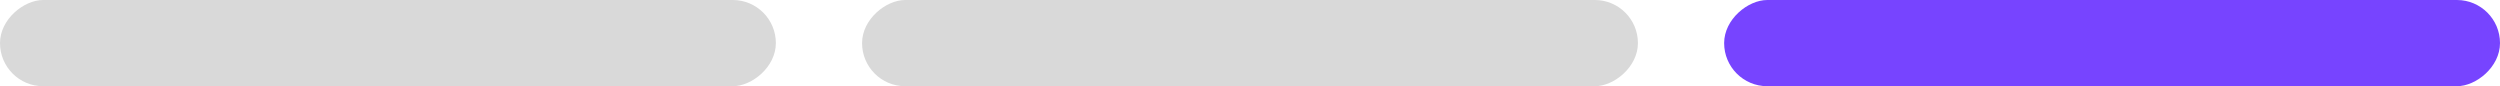 <svg width="145" height="5" viewBox="0 0 145 5" fill="none" xmlns="http://www.w3.org/2000/svg">
<rect x="95" width="5" height="45" rx="2.5" transform="rotate(90 95 0)" fill="#D9D9D9"/>
<rect x="145" width="5" height="45" rx="2.5" transform="rotate(90 145 0)" fill="#7744FF"/>
<rect x="45" width="5" height="45" rx="2.5" transform="rotate(90 45 0)" fill="#D9D9D9"/>
</svg>
